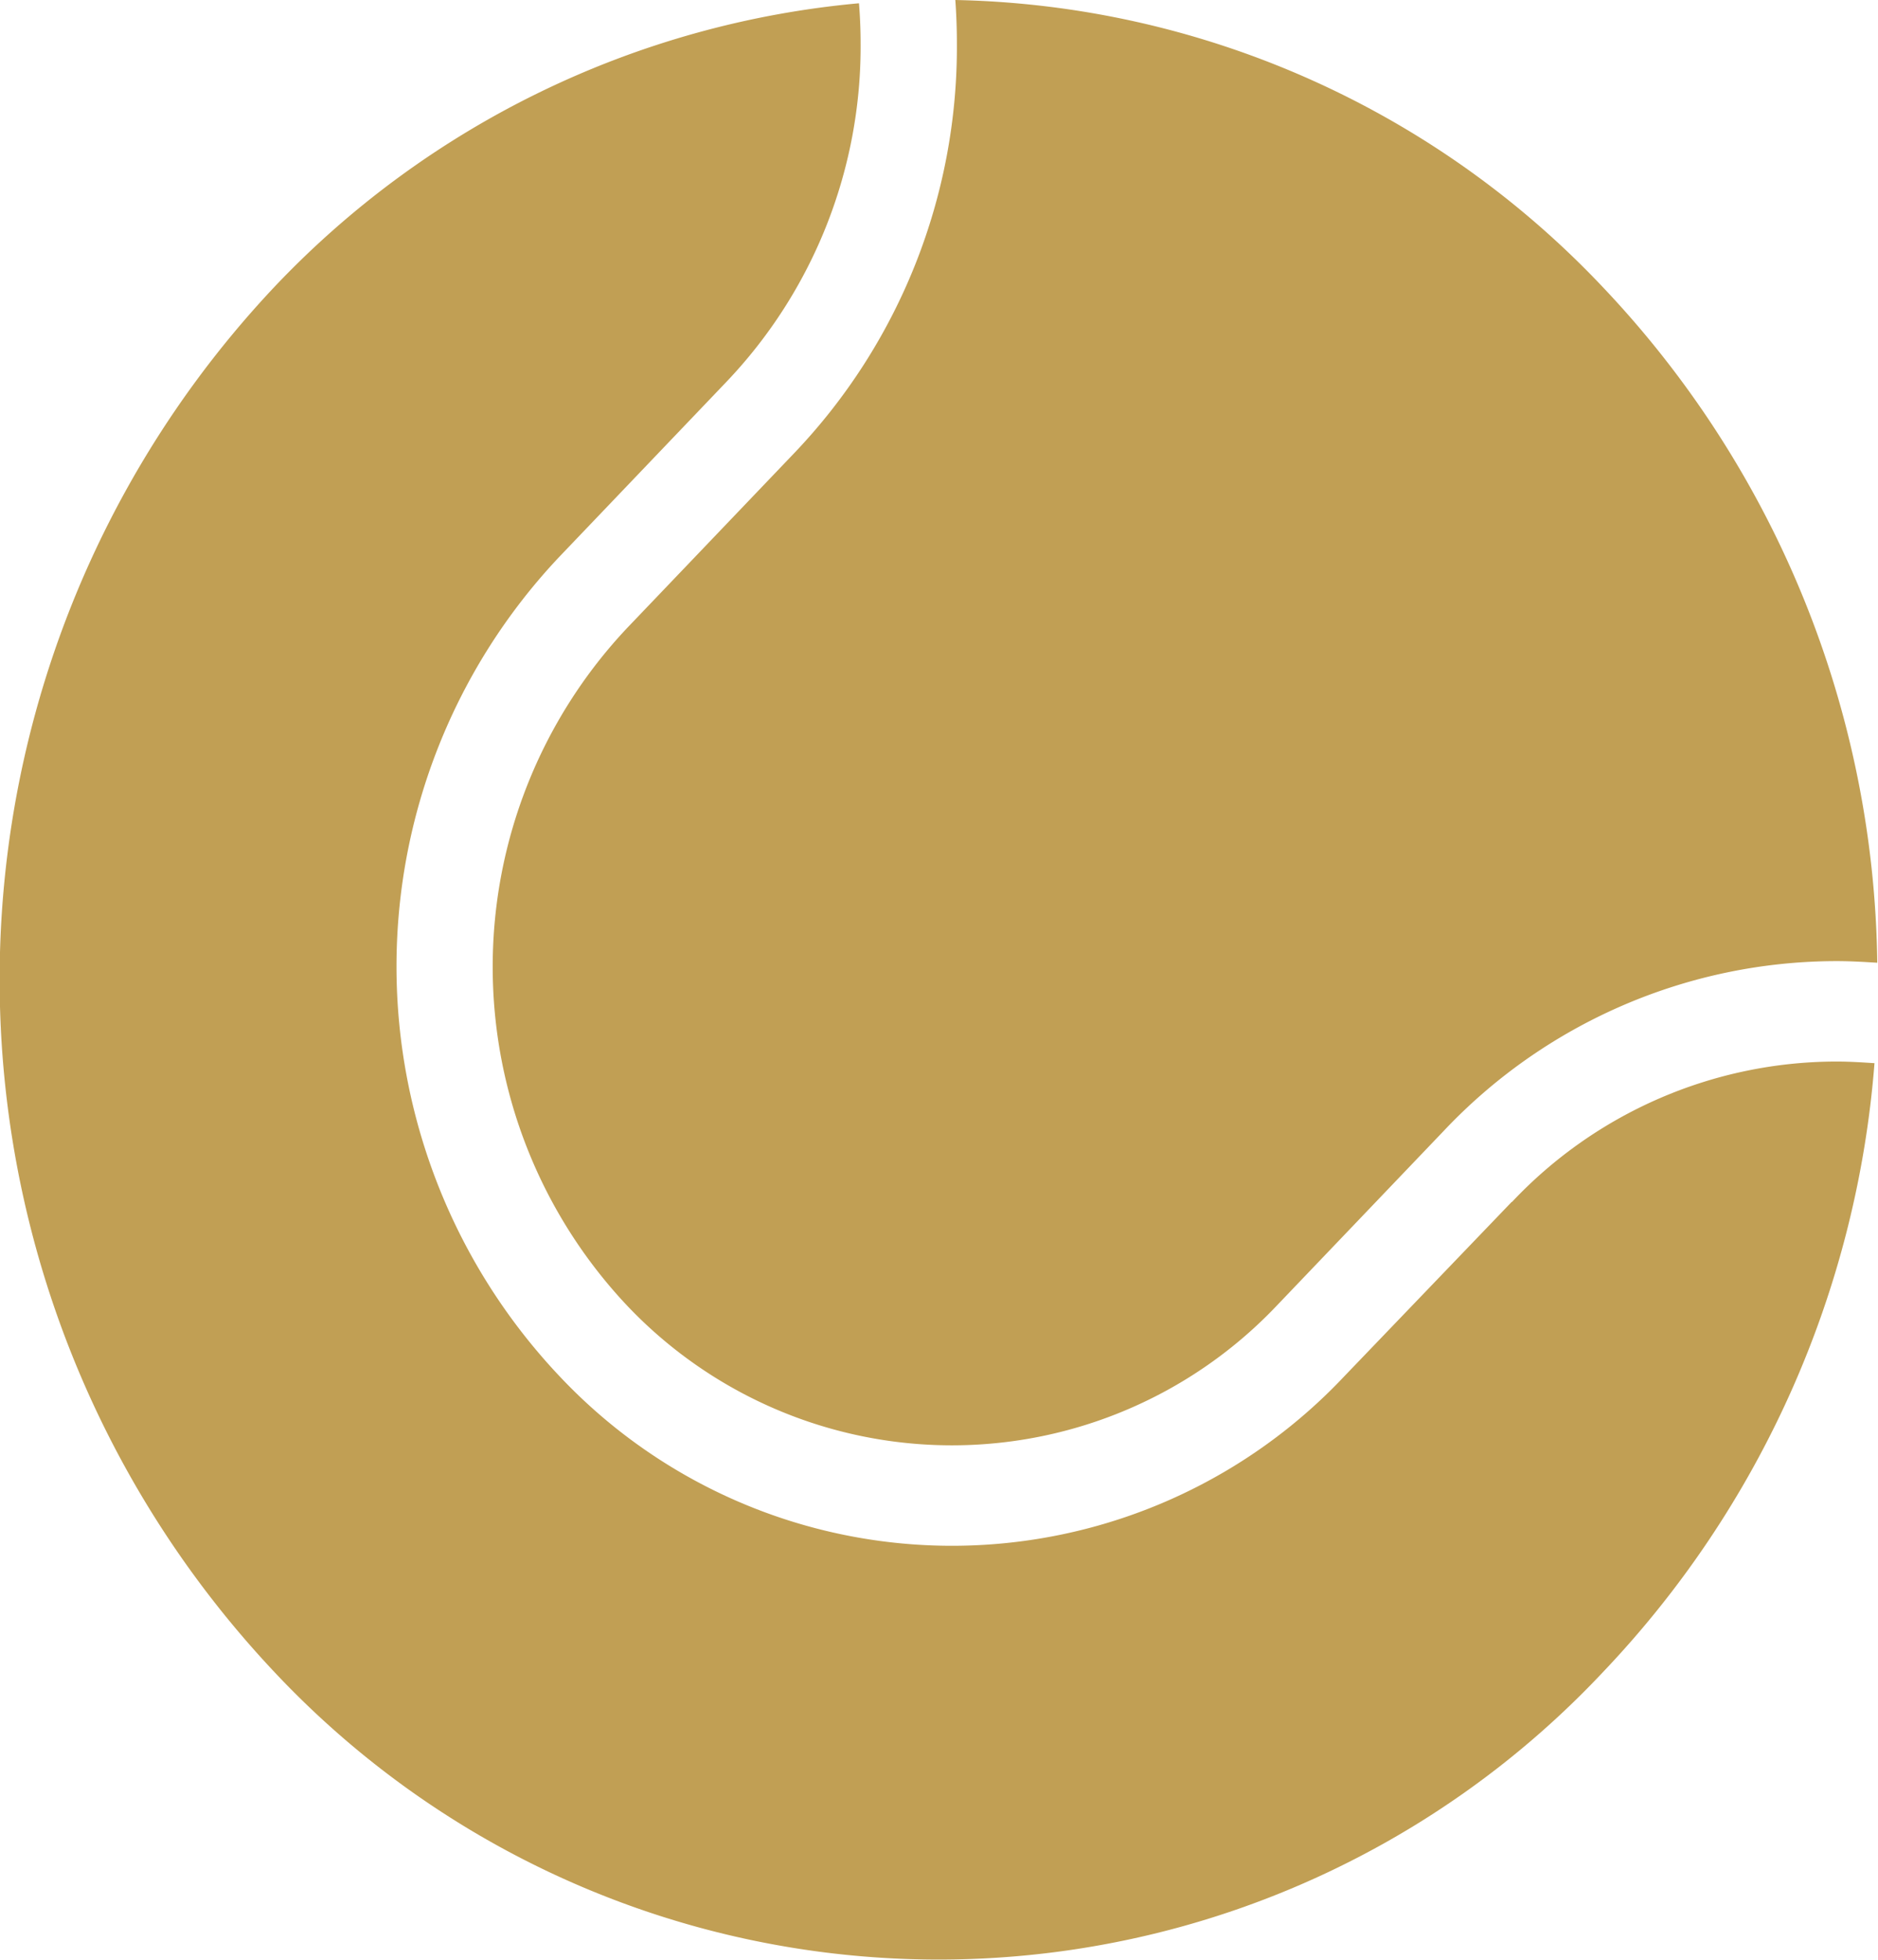 <svg xmlns="http://www.w3.org/2000/svg" width="23" height="24" viewBox="0 0 23 24">
  <defs>
    <style>
      .cls-1 {
        fill: #c19f54;
        fill-rule: evenodd;
      }
    </style>
  </defs>
  <path class="cls-1" d="M408.7,1025c0.013,0.18.019,0.36,0.019,0.53a7.2,7.2,0,0,1-1.993,5.02l-2.045,2.14a6.052,6.052,0,0,0,0,8.3,5.481,5.481,0,0,0,7.955,0l2.045-2.14a6.622,6.622,0,0,1,4.81-2.08c0.17,0,.337.01,0.5,0.02a12.243,12.243,0,0,0-3.367-8.28A11.214,11.214,0,0,0,408.7,1025Zm6.813,14.72-2.045,2.13a6.6,6.6,0,0,1-9.619,0,7.306,7.306,0,0,1,0-10.03l2.044-2.14a5.952,5.952,0,0,0,1.647-4.15c0-.16-0.007-0.33-0.02-0.49a11.261,11.261,0,0,0-7.156,3.47,12.371,12.371,0,0,0,0,16.97,11.16,11.16,0,0,0,16.265,0,12.188,12.188,0,0,0,3.328-7.46c-0.155-.01-0.309-0.02-0.466-0.02A5.466,5.466,0,0,0,415.517,1039.72Z" transform="translate(-397 -1025)"/>
</svg>

